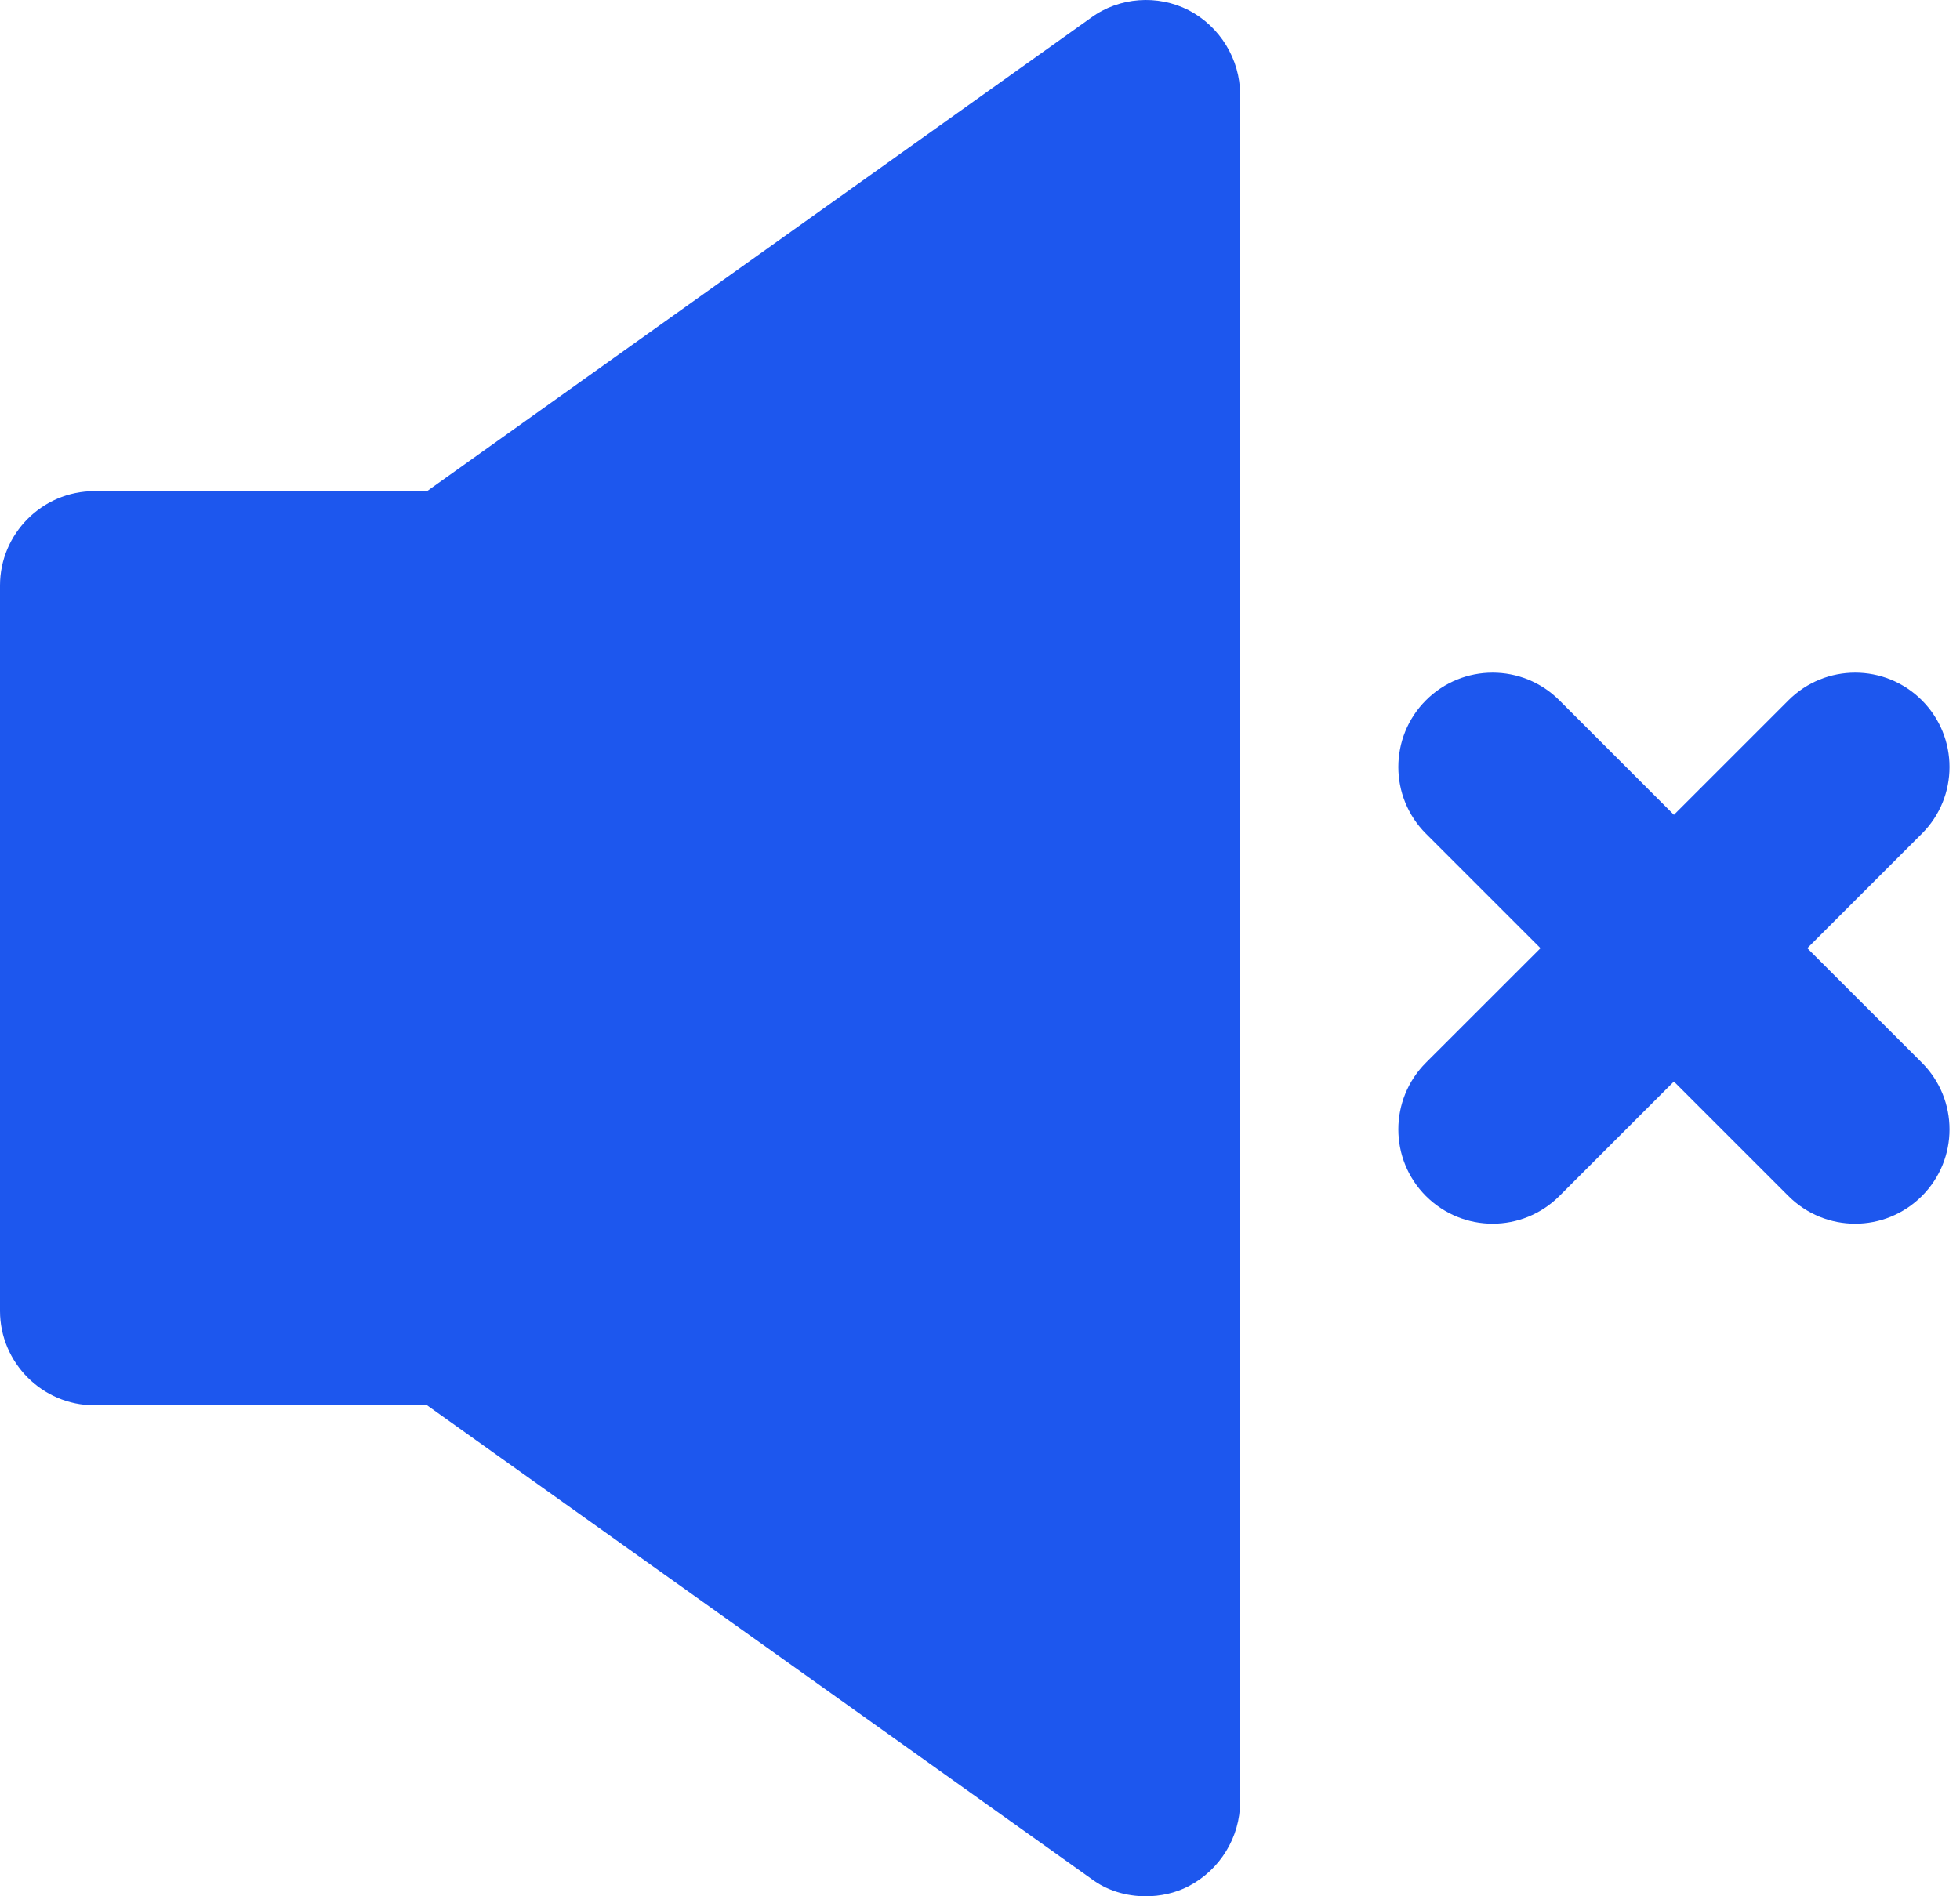 <svg width="31" height="30" viewBox="0 0 31 30" fill="none" xmlns="http://www.w3.org/2000/svg">
<path d="M17.257 29.721C17.506 29.91 17.814 30 18.122 30C18.351 30 18.59 29.95 18.799 29.841C19.296 29.582 19.614 29.065 19.614 28.508V1.494C19.614 0.937 19.296 0.419 18.799 0.161C18.311 -0.088 17.705 -0.048 17.257 0.28L6.754 7.77H1.492C0.666 7.77 0 8.446 0 9.262V20.74C0 21.555 0.666 22.232 1.492 22.232H6.754L17.257 29.721Z" fill="#1D57EE"/>
<path d="M30.397 11.079C29.814 10.496 28.87 10.496 28.287 11.079L26.475 12.891L24.663 11.079C24.08 10.496 23.136 10.496 22.553 11.079C21.971 11.662 21.971 12.607 22.553 13.189L24.365 15.001L22.553 16.812C21.971 17.395 21.971 18.339 22.553 18.922C22.845 19.213 23.226 19.359 23.608 19.359C23.99 19.359 24.372 19.213 24.663 18.922L26.475 17.11L28.287 18.922C28.578 19.213 28.96 19.359 29.342 19.359C29.724 19.359 30.105 19.213 30.397 18.922C30.98 18.339 30.98 17.395 30.397 16.812L28.585 15.001L30.397 13.189C30.98 12.607 30.98 11.662 30.397 11.079Z" fill="#1D57EE"/>
</svg>
